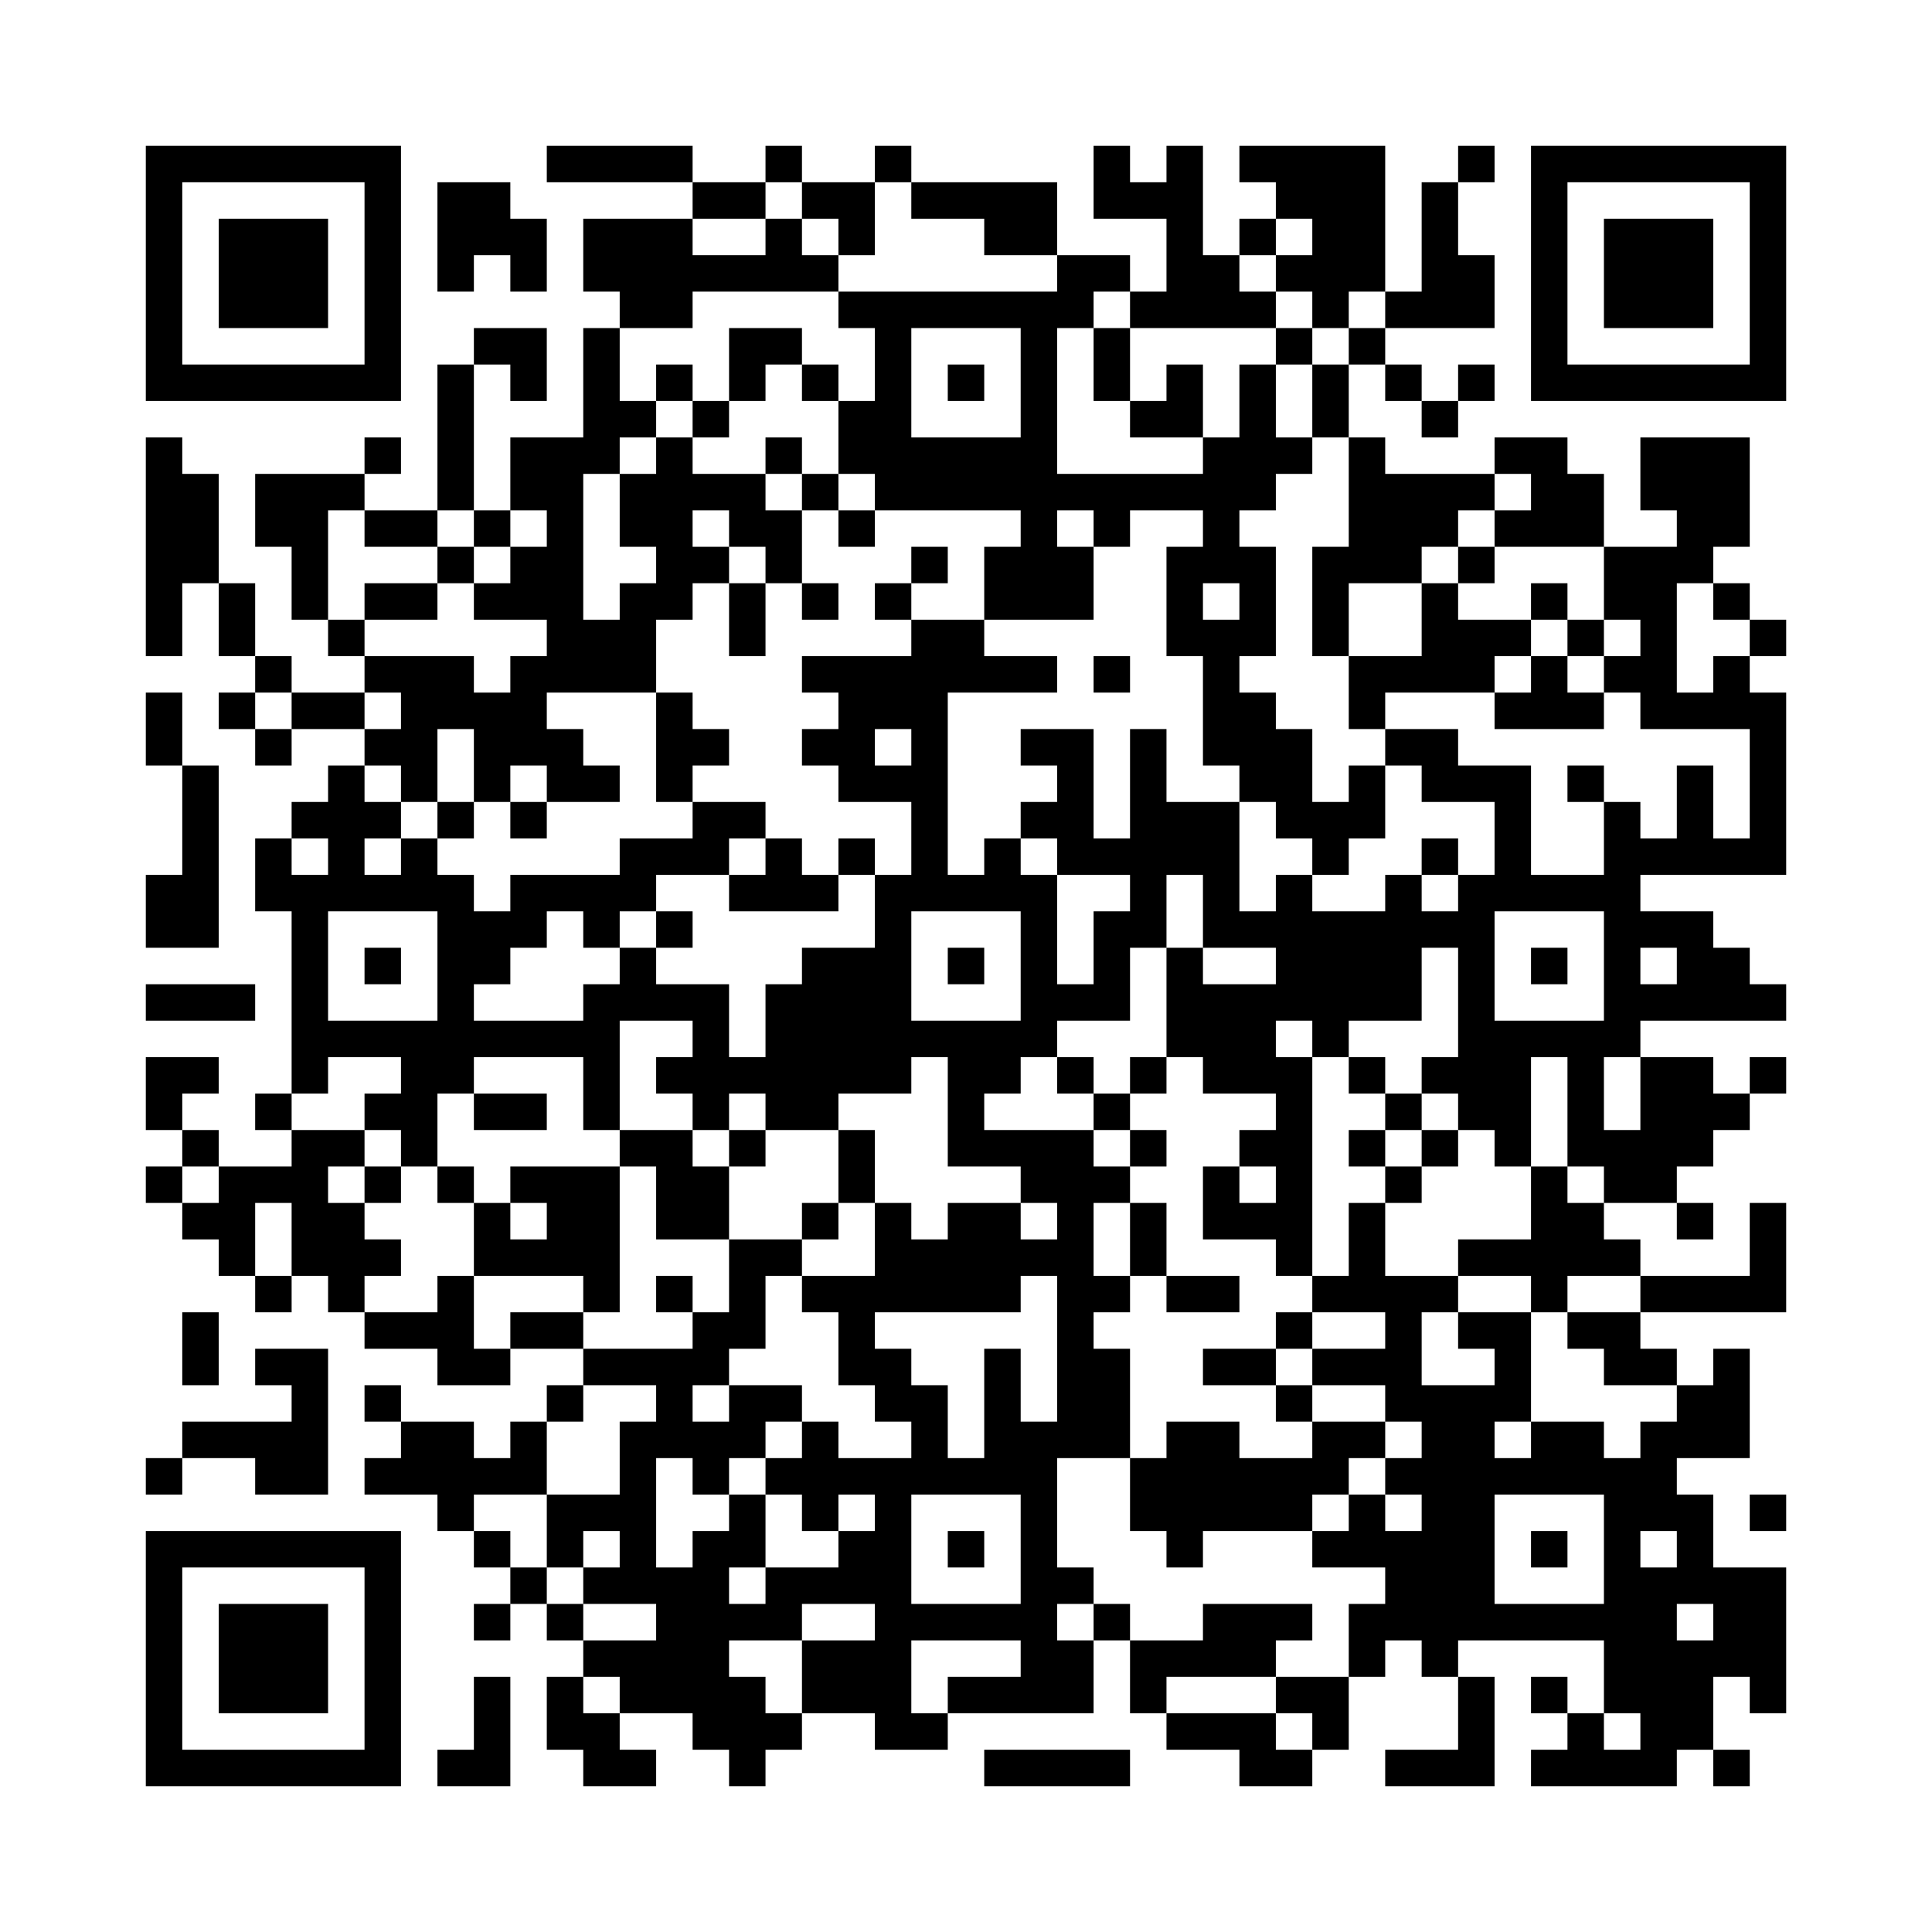 <?xml version='1.0' encoding='UTF-8'?>
<svg width="53mm" height="53mm" version="1.1" viewBox="0 0 53 53" xmlns="http://www.w3.org/2000/svg"><path d="M4,4H5V5H4zM5,4H6V5H5zM6,4H7V5H6zM7,4H8V5H7zM8,4H9V5H8zM9,4H10V5H9zM10,4H11V5H10zM15,4H16V5H15zM16,4H17V5H16zM17,4H18V5H17zM18,4H19V5H18zM21,4H22V5H21zM24,4H25V5H24zM30,4H31V5H30zM32,4H33V5H32zM34,4H35V5H34zM35,4H36V5H35zM36,4H37V5H36zM37,4H38V5H37zM40,4H41V5H40zM42,4H43V5H42zM43,4H44V5H43zM44,4H45V5H44zM45,4H46V5H45zM46,4H47V5H46zM47,4H48V5H47zM48,4H49V5H48zM4,5H5V6H4zM10,5H11V6H10zM12,5H13V6H12zM13,5H14V6H13zM19,5H20V6H19zM20,5H21V6H20zM22,5H23V6H22zM23,5H24V6H23zM25,5H26V6H25zM26,5H27V6H26zM27,5H28V6H27zM28,5H29V6H28zM30,5H31V6H30zM31,5H32V6H31zM32,5H33V6H32zM35,5H36V6H35zM36,5H37V6H36zM37,5H38V6H37zM39,5H40V6H39zM42,5H43V6H42zM48,5H49V6H48zM4,6H5V7H4zM6,6H7V7H6zM7,6H8V7H7zM8,6H9V7H8zM10,6H11V7H10zM12,6H13V7H12zM13,6H14V7H13zM14,6H15V7H14zM16,6H17V7H16zM17,6H18V7H17zM18,6H19V7H18zM21,6H22V7H21zM23,6H24V7H23zM27,6H28V7H27zM28,6H29V7H28zM32,6H33V7H32zM34,6H35V7H34zM36,6H37V7H36zM37,6H38V7H37zM39,6H40V7H39zM42,6H43V7H42zM44,6H45V7H44zM45,6H46V7H45zM46,6H47V7H46zM48,6H49V7H48zM4,7H5V8H4zM6,7H7V8H6zM7,7H8V8H7zM8,7H9V8H8zM10,7H11V8H10zM12,7H13V8H12zM14,7H15V8H14zM16,7H17V8H16zM17,7H18V8H17zM18,7H19V8H18zM19,7H20V8H19zM20,7H21V8H20zM21,7H22V8H21zM22,7H23V8H22zM29,7H30V8H29zM30,7H31V8H30zM32,7H33V8H32zM33,7H34V8H33zM35,7H36V8H35zM36,7H37V8H36zM37,7H38V8H37zM39,7H40V8H39zM40,7H41V8H40zM42,7H43V8H42zM44,7H45V8H44zM45,7H46V8H45zM46,7H47V8H46zM48,7H49V8H48zM4,8H5V9H4zM6,8H7V9H6zM7,8H8V9H7zM8,8H9V9H8zM10,8H11V9H10zM17,8H18V9H17zM18,8H19V9H18zM23,8H24V9H23zM24,8H25V9H24zM25,8H26V9H25zM26,8H27V9H26zM27,8H28V9H27zM28,8H29V9H28zM29,8H30V9H29zM31,8H32V9H31zM32,8H33V9H32zM33,8H34V9H33zM34,8H35V9H34zM36,8H37V9H36zM38,8H39V9H38zM39,8H40V9H39zM40,8H41V9H40zM42,8H43V9H42zM44,8H45V9H44zM45,8H46V9H45zM46,8H47V9H46zM48,8H49V9H48zM4,9H5V10H4zM10,9H11V10H10zM13,9H14V10H13zM14,9H15V10H14zM16,9H17V10H16zM20,9H21V10H20zM21,9H22V10H21zM24,9H25V10H24zM28,9H29V10H28zM30,9H31V10H30zM35,9H36V10H35zM37,9H38V10H37zM42,9H43V10H42zM48,9H49V10H48zM4,10H5V11H4zM5,10H6V11H5zM6,10H7V11H6zM7,10H8V11H7zM8,10H9V11H8zM9,10H10V11H9zM10,10H11V11H10zM12,10H13V11H12zM14,10H15V11H14zM16,10H17V11H16zM18,10H19V11H18zM20,10H21V11H20zM22,10H23V11H22zM24,10H25V11H24zM26,10H27V11H26zM28,10H29V11H28zM30,10H31V11H30zM32,10H33V11H32zM34,10H35V11H34zM36,10H37V11H36zM38,10H39V11H38zM40,10H41V11H40zM42,10H43V11H42zM43,10H44V11H43zM44,10H45V11H44zM45,10H46V11H45zM46,10H47V11H46zM47,10H48V11H47zM48,10H49V11H48zM12,11H13V12H12zM16,11H17V12H16zM17,11H18V12H17zM19,11H20V12H19zM23,11H24V12H23zM24,11H25V12H24zM28,11H29V12H28zM31,11H32V12H31zM32,11H33V12H32zM34,11H35V12H34zM36,11H37V12H36zM39,11H40V12H39zM4,12H5V13H4zM10,12H11V13H10zM12,12H13V13H12zM14,12H15V13H14zM15,12H16V13H15zM16,12H17V13H16zM18,12H19V13H18zM21,12H22V13H21zM23,12H24V13H23zM24,12H25V13H24zM25,12H26V13H25zM26,12H27V13H26zM27,12H28V13H27zM28,12H29V13H28zM33,12H34V13H33zM34,12H35V13H34zM35,12H36V13H35zM37,12H38V13H37zM41,12H42V13H41zM42,12H43V13H42zM45,12H46V13H45zM46,12H47V13H46zM47,12H48V13H47zM4,13H5V14H4zM5,13H6V14H5zM7,13H8V14H7zM8,13H9V14H8zM9,13H10V14H9zM12,13H13V14H12zM14,13H15V14H14zM15,13H16V14H15zM17,13H18V14H17zM18,13H19V14H18zM19,13H20V14H19zM20,13H21V14H20zM22,13H23V14H22zM24,13H25V14H24zM25,13H26V14H25zM26,13H27V14H26zM27,13H28V14H27zM28,13H29V14H28zM29,13H30V14H29zM30,13H31V14H30zM31,13H32V14H31zM32,13H33V14H32zM33,13H34V14H33zM34,13H35V14H34zM37,13H38V14H37zM38,13H39V14H38zM39,13H40V14H39zM40,13H41V14H40zM42,13H43V14H42zM43,13H44V14H43zM45,13H46V14H45zM46,13H47V14H46zM47,13H48V14H47zM4,14H5V15H4zM5,14H6V15H5zM7,14H8V15H7zM8,14H9V15H8zM10,14H11V15H10zM11,14H12V15H11zM13,14H14V15H13zM15,14H16V15H15zM17,14H18V15H17zM18,14H19V15H18zM20,14H21V15H20zM21,14H22V15H21zM23,14H24V15H23zM28,14H29V15H28zM30,14H31V15H30zM33,14H34V15H33zM37,14H38V15H37zM38,14H39V15H38zM39,14H40V15H39zM41,14H42V15H41zM42,14H43V15H42zM43,14H44V15H43zM46,14H47V15H46zM47,14H48V15H47zM4,15H5V16H4zM5,15H6V16H5zM8,15H9V16H8zM12,15H13V16H12zM14,15H15V16H14zM15,15H16V16H15zM18,15H19V16H18zM19,15H20V16H19zM21,15H22V16H21zM25,15H26V16H25zM27,15H28V16H27zM28,15H29V16H28zM29,15H30V16H29zM32,15H33V16H32zM33,15H34V16H33zM34,15H35V16H34zM36,15H37V16H36zM37,15H38V16H37zM38,15H39V16H38zM40,15H41V16H40zM44,15H45V16H44zM45,15H46V16H45zM46,15H47V16H46zM4,16H5V17H4zM6,16H7V17H6zM8,16H9V17H8zM10,16H11V17H10zM11,16H12V17H11zM13,16H14V17H13zM14,16H15V17H14zM15,16H16V17H15zM17,16H18V17H17zM18,16H19V17H18zM20,16H21V17H20zM22,16H23V17H22zM24,16H25V17H24zM27,16H28V17H27zM28,16H29V17H28zM29,16H30V17H29zM32,16H33V17H32zM34,16H35V17H34zM36,16H37V17H36zM39,16H40V17H39zM42,16H43V17H42zM44,16H45V17H44zM45,16H46V17H45zM47,16H48V17H47zM4,17H5V18H4zM6,17H7V18H6zM9,17H10V18H9zM15,17H16V18H15zM16,17H17V18H16zM17,17H18V18H17zM20,17H21V18H20zM25,17H26V18H25zM26,17H27V18H26zM32,17H33V18H32zM33,17H34V18H33zM34,17H35V18H34zM36,17H37V18H36zM39,17H40V18H39zM40,17H41V18H40zM41,17H42V18H41zM43,17H44V18H43zM45,17H46V18H45zM48,17H49V18H48zM7,18H8V19H7zM10,18H11V19H10zM11,18H12V19H11zM12,18H13V19H12zM14,18H15V19H14zM15,18H16V19H15zM16,18H17V19H16zM17,18H18V19H17zM22,18H23V19H22zM23,18H24V19H23zM24,18H25V19H24zM25,18H26V19H25zM26,18H27V19H26zM27,18H28V19H27zM28,18H29V19H28zM30,18H31V19H30zM33,18H34V19H33zM37,18H38V19H37zM38,18H39V19H38zM39,18H40V19H39zM40,18H41V19H40zM42,18H43V19H42zM44,18H45V19H44zM45,18H46V19H45zM47,18H48V19H47zM4,19H5V20H4zM6,19H7V20H6zM8,19H9V20H8zM9,19H10V20H9zM11,19H12V20H11zM12,19H13V20H12zM13,19H14V20H13zM14,19H15V20H14zM18,19H19V20H18zM23,19H24V20H23zM24,19H25V20H24zM25,19H26V20H25zM33,19H34V20H33zM34,19H35V20H34zM37,19H38V20H37zM41,19H42V20H41zM42,19H43V20H42zM43,19H44V20H43zM45,19H46V20H45zM46,19H47V20H46zM47,19H48V20H47zM48,19H49V20H48zM4,20H5V21H4zM7,20H8V21H7zM10,20H11V21H10zM11,20H12V21H11zM13,20H14V21H13zM14,20H15V21H14zM15,20H16V21H15zM18,20H19V21H18zM19,20H20V21H19zM22,20H23V21H22zM23,20H24V21H23zM25,20H26V21H25zM28,20H29V21H28zM29,20H30V21H29zM31,20H32V21H31zM33,20H34V21H33zM34,20H35V21H34zM35,20H36V21H35zM38,20H39V21H38zM39,20H40V21H39zM48,20H49V21H48zM5,21H6V22H5zM9,21H10V22H9zM11,21H12V22H11zM13,21H14V22H13zM15,21H16V22H15zM16,21H17V22H16zM18,21H19V22H18zM23,21H24V22H23zM24,21H25V22H24zM25,21H26V22H25zM29,21H30V22H29zM31,21H32V22H31zM34,21H35V22H34zM35,21H36V22H35zM37,21H38V22H37zM39,21H40V22H39zM40,21H41V22H40zM41,21H42V22H41zM43,21H44V22H43zM46,21H47V22H46zM48,21H49V22H48zM5,22H6V23H5zM8,22H9V23H8zM9,22H10V23H9zM10,22H11V23H10zM12,22H13V23H12zM14,22H15V23H14zM19,22H20V23H19zM20,22H21V23H20zM25,22H26V23H25zM28,22H29V23H28zM29,22H30V23H29zM31,22H32V23H31zM32,22H33V23H32zM33,22H34V23H33zM35,22H36V23H35zM36,22H37V23H36zM37,22H38V23H37zM41,22H42V23H41zM44,22H45V23H44zM46,22H47V23H46zM48,22H49V23H48zM5,23H6V24H5zM7,23H8V24H7zM9,23H10V24H9zM11,23H12V24H11zM17,23H18V24H17zM18,23H19V24H18zM19,23H20V24H19zM21,23H22V24H21zM23,23H24V24H23zM25,23H26V24H25zM27,23H28V24H27zM29,23H30V24H29zM30,23H31V24H30zM31,23H32V24H31zM32,23H33V24H32zM33,23H34V24H33zM36,23H37V24H36zM39,23H40V24H39zM41,23H42V24H41zM44,23H45V24H44zM45,23H46V24H45zM46,23H47V24H46zM47,23H48V24H47zM48,23H49V24H48zM4,24H5V25H4zM5,24H6V25H5zM7,24H8V25H7zM8,24H9V25H8zM9,24H10V25H9zM10,24H11V25H10zM11,24H12V25H11zM12,24H13V25H12zM14,24H15V25H14zM15,24H16V25H15zM16,24H17V25H16zM17,24H18V25H17zM20,24H21V25H20zM21,24H22V25H21zM22,24H23V25H22zM24,24H25V25H24zM25,24H26V25H25zM26,24H27V25H26zM27,24H28V25H27zM28,24H29V25H28zM31,24H32V25H31zM33,24H34V25H33zM35,24H36V25H35zM38,24H39V25H38zM40,24H41V25H40zM41,24H42V25H41zM42,24H43V25H42zM43,24H44V25H43zM44,24H45V25H44zM4,25H5V26H4zM5,25H6V26H5zM8,25H9V26H8zM12,25H13V26H12zM13,25H14V26H13zM14,25H15V26H14zM16,25H17V26H16zM18,25H19V26H18zM24,25H25V26H24zM28,25H29V26H28zM30,25H31V26H30zM31,25H32V26H31zM33,25H34V26H33zM34,25H35V26H34zM35,25H36V26H35zM36,25H37V26H36zM37,25H38V26H37zM38,25H39V26H38zM39,25H40V26H39zM40,25H41V26H40zM44,25H45V26H44zM45,25H46V26H45zM46,25H47V26H46zM8,26H9V27H8zM10,26H11V27H10zM12,26H13V27H12zM13,26H14V27H13zM17,26H18V27H17zM22,26H23V27H22zM23,26H24V27H23zM24,26H25V27H24zM26,26H27V27H26zM28,26H29V27H28zM30,26H31V27H30zM32,26H33V27H32zM35,26H36V27H35zM36,26H37V27H36zM37,26H38V27H37zM38,26H39V27H38zM40,26H41V27H40zM42,26H43V27H42zM44,26H45V27H44zM46,26H47V27H46zM47,26H48V27H47zM4,27H5V28H4zM5,27H6V28H5zM6,27H7V28H6zM8,27H9V28H8zM12,27H13V28H12zM16,27H17V28H16zM17,27H18V28H17zM18,27H19V28H18zM19,27H20V28H19zM21,27H22V28H21zM22,27H23V28H22zM23,27H24V28H23zM24,27H25V28H24zM28,27H29V28H28zM29,27H30V28H29zM30,27H31V28H30zM32,27H33V28H32zM33,27H34V28H33zM34,27H35V28H34zM35,27H36V28H35zM36,27H37V28H36zM37,27H38V28H37zM38,27H39V28H38zM40,27H41V28H40zM44,27H45V28H44zM45,27H46V28H45zM46,27H47V28H46zM47,27H48V28H47zM48,27H49V28H48zM8,28H9V29H8zM9,28H10V29H9zM10,28H11V29H10zM11,28H12V29H11zM12,28H13V29H12zM13,28H14V29H13zM14,28H15V29H14zM15,28H16V29H15zM16,28H17V29H16zM19,28H20V29H19zM21,28H22V29H21zM22,28H23V29H22zM23,28H24V29H23zM24,28H25V29H24zM25,28H26V29H25zM26,28H27V29H26zM27,28H28V29H27zM28,28H29V29H28zM32,28H33V29H32zM33,28H34V29H33zM34,28H35V29H34zM36,28H37V29H36zM40,28H41V29H40zM41,28H42V29H41zM42,28H43V29H42zM43,28H44V29H43zM44,28H45V29H44zM4,29H5V30H4zM5,29H6V30H5zM8,29H9V30H8zM11,29H12V30H11zM12,29H13V30H12zM16,29H17V30H16zM18,29H19V30H18zM19,29H20V30H19zM20,29H21V30H20zM21,29H22V30H21zM22,29H23V30H22zM23,29H24V30H23zM24,29H25V30H24zM26,29H27V30H26zM27,29H28V30H27zM29,29H30V30H29zM31,29H32V30H31zM33,29H34V30H33zM34,29H35V30H34zM35,29H36V30H35zM37,29H38V30H37zM39,29H40V30H39zM40,29H41V30H40zM41,29H42V30H41zM43,29H44V30H43zM45,29H46V30H45zM46,29H47V30H46zM48,29H49V30H48zM4,30H5V31H4zM7,30H8V31H7zM10,30H11V31H10zM11,30H12V31H11zM13,30H14V31H13zM14,30H15V31H14zM16,30H17V31H16zM19,30H20V31H19zM21,30H22V31H21zM22,30H23V31H22zM26,30H27V31H26zM30,30H31V31H30zM35,30H36V31H35zM38,30H39V31H38zM40,30H41V31H40zM41,30H42V31H41zM43,30H44V31H43zM45,30H46V31H45zM46,30H47V31H46zM47,30H48V31H47zM5,31H6V32H5zM8,31H9V32H8zM9,31H10V32H9zM11,31H12V32H11zM17,31H18V32H17zM18,31H19V32H18zM20,31H21V32H20zM23,31H24V32H23zM26,31H27V32H26zM27,31H28V32H27zM28,31H29V32H28zM29,31H30V32H29zM31,31H32V32H31zM34,31H35V32H34zM35,31H36V32H35zM37,31H38V32H37zM39,31H40V32H39zM41,31H42V32H41zM43,31H44V32H43zM44,31H45V32H44zM45,31H46V32H45zM46,31H47V32H46zM4,32H5V33H4zM6,32H7V33H6zM7,32H8V33H7zM8,32H9V33H8zM10,32H11V33H10zM12,32H13V33H12zM14,32H15V33H14zM15,32H16V33H15zM16,32H17V33H16zM18,32H19V33H18zM19,32H20V33H19zM23,32H24V33H23zM28,32H29V33H28zM29,32H30V33H29zM30,32H31V33H30zM33,32H34V33H33zM35,32H36V33H35zM38,32H39V33H38zM42,32H43V33H42zM44,32H45V33H44zM45,32H46V33H45zM5,33H6V34H5zM6,33H7V34H6zM8,33H9V34H8zM9,33H10V34H9zM13,33H14V34H13zM15,33H16V34H15zM16,33H17V34H16zM18,33H19V34H18zM19,33H20V34H19zM22,33H23V34H22zM24,33H25V34H24zM26,33H27V34H26zM27,33H28V34H27zM29,33H30V34H29zM31,33H32V34H31zM33,33H34V34H33zM34,33H35V34H34zM35,33H36V34H35zM37,33H38V34H37zM42,33H43V34H42zM43,33H44V34H43zM46,33H47V34H46zM48,33H49V34H48zM6,34H7V35H6zM8,34H9V35H8zM9,34H10V35H9zM10,34H11V35H10zM13,34H14V35H13zM14,34H15V35H14zM15,34H16V35H15zM16,34H17V35H16zM20,34H21V35H20zM21,34H22V35H21zM24,34H25V35H24zM25,34H26V35H25zM26,34H27V35H26zM27,34H28V35H27zM28,34H29V35H28zM29,34H30V35H29zM31,34H32V35H31zM35,34H36V35H35zM37,34H38V35H37zM40,34H41V35H40zM41,34H42V35H41zM42,34H43V35H42zM43,34H44V35H43zM44,34H45V35H44zM48,34H49V35H48zM7,35H8V36H7zM9,35H10V36H9zM12,35H13V36H12zM16,35H17V36H16zM18,35H19V36H18zM20,35H21V36H20zM22,35H23V36H22zM23,35H24V36H23zM24,35H25V36H24zM25,35H26V36H25zM26,35H27V36H26zM27,35H28V36H27zM29,35H30V36H29zM30,35H31V36H30zM32,35H33V36H32zM33,35H34V36H33zM36,35H37V36H36zM37,35H38V36H37zM38,35H39V36H38zM39,35H40V36H39zM42,35H43V36H42zM45,35H46V36H45zM46,35H47V36H46zM47,35H48V36H47zM48,35H49V36H48zM5,36H6V37H5zM10,36H11V37H10zM11,36H12V37H11zM12,36H13V37H12zM14,36H15V37H14zM15,36H16V37H15zM19,36H20V37H19zM20,36H21V37H20zM23,36H24V37H23zM29,36H30V37H29zM35,36H36V37H35zM38,36H39V37H38zM40,36H41V37H40zM41,36H42V37H41zM43,36H44V37H43zM44,36H45V37H44zM5,37H6V38H5zM7,37H8V38H7zM8,37H9V38H8zM12,37H13V38H12zM13,37H14V38H13zM16,37H17V38H16zM17,37H18V38H17zM18,37H19V38H18zM19,37H20V38H19zM23,37H24V38H23zM24,37H25V38H24zM27,37H28V38H27zM29,37H30V38H29zM30,37H31V38H30zM33,37H34V38H33zM34,37H35V38H34zM36,37H37V38H36zM37,37H38V38H37zM38,37H39V38H38zM41,37H42V38H41zM44,37H45V38H44zM45,37H46V38H45zM47,37H48V38H47zM8,38H9V39H8zM10,38H11V39H10zM15,38H16V39H15zM18,38H19V39H18zM20,38H21V39H20zM21,38H22V39H21zM24,38H25V39H24zM25,38H26V39H25zM27,38H28V39H27zM29,38H30V39H29zM30,38H31V39H30zM35,38H36V39H35zM38,38H39V39H38zM39,38H40V39H39zM40,38H41V39H40zM41,38H42V39H41zM46,38H47V39H46zM47,38H48V39H47zM5,39H6V40H5zM6,39H7V40H6zM7,39H8V40H7zM8,39H9V40H8zM11,39H12V40H11zM12,39H13V40H12zM14,39H15V40H14zM17,39H18V40H17zM18,39H19V40H18zM19,39H20V40H19zM20,39H21V40H20zM22,39H23V40H22zM25,39H26V40H25zM27,39H28V40H27zM28,39H29V40H28zM29,39H30V40H29zM30,39H31V40H30zM32,39H33V40H32zM33,39H34V40H33zM36,39H37V40H36zM37,39H38V40H37zM39,39H40V40H39zM40,39H41V40H40zM42,39H43V40H42zM43,39H44V40H43zM45,39H46V40H45zM46,39H47V40H46zM47,39H48V40H47zM4,40H5V41H4zM7,40H8V41H7zM8,40H9V41H8zM10,40H11V41H10zM11,40H12V41H11zM12,40H13V41H12zM13,40H14V41H13zM14,40H15V41H14zM17,40H18V41H17zM19,40H20V41H19zM21,40H22V41H21zM22,40H23V41H22zM23,40H24V41H23zM24,40H25V41H24zM25,40H26V41H25zM26,40H27V41H26zM27,40H28V41H27zM28,40H29V41H28zM31,40H32V41H31zM32,40H33V41H32zM33,40H34V41H33zM34,40H35V41H34zM35,40H36V41H35zM36,40H37V41H36zM38,40H39V41H38zM39,40H40V41H39zM40,40H41V41H40zM41,40H42V41H41zM42,40H43V41H42zM43,40H44V41H43zM44,40H45V41H44zM45,40H46V41H45zM12,41H13V42H12zM15,41H16V42H15zM16,41H17V42H16zM17,41H18V42H17zM20,41H21V42H20zM22,41H23V42H22zM24,41H25V42H24zM28,41H29V42H28zM31,41H32V42H31zM32,41H33V42H32zM33,41H34V42H33zM34,41H35V42H34zM35,41H36V42H35zM37,41H38V42H37zM39,41H40V42H39zM40,41H41V42H40zM44,41H45V42H44zM45,41H46V42H45zM46,41H47V42H46zM48,41H49V42H48zM4,42H5V43H4zM5,42H6V43H5zM6,42H7V43H6zM7,42H8V43H7zM8,42H9V43H8zM9,42H10V43H9zM10,42H11V43H10zM13,42H14V43H13zM15,42H16V43H15zM17,42H18V43H17zM19,42H20V43H19zM20,42H21V43H20zM23,42H24V43H23zM24,42H25V43H24zM26,42H27V43H26zM28,42H29V43H28zM32,42H33V43H32zM36,42H37V43H36zM37,42H38V43H37zM38,42H39V43H38zM39,42H40V43H39zM40,42H41V43H40zM42,42H43V43H42zM44,42H45V43H44zM46,42H47V43H46zM4,43H5V44H4zM10,43H11V44H10zM14,43H15V44H14zM16,43H17V44H16zM17,43H18V44H17zM18,43H19V44H18zM19,43H20V44H19zM21,43H22V44H21zM22,43H23V44H22zM23,43H24V44H23zM24,43H25V44H24zM28,43H29V44H28zM29,43H30V44H29zM38,43H39V44H38zM39,43H40V44H39zM40,43H41V44H40zM44,43H45V44H44zM45,43H46V44H45zM46,43H47V44H46zM47,43H48V44H47zM48,43H49V44H48zM4,44H5V45H4zM6,44H7V45H6zM7,44H8V45H7zM8,44H9V45H8zM10,44H11V45H10zM13,44H14V45H13zM15,44H16V45H15zM18,44H19V45H18zM19,44H20V45H19zM20,44H21V45H20zM21,44H22V45H21zM24,44H25V45H24zM25,44H26V45H25zM26,44H27V45H26zM27,44H28V45H27zM28,44H29V45H28zM30,44H31V45H30zM33,44H34V45H33zM34,44H35V45H34zM35,44H36V45H35zM37,44H38V45H37zM38,44H39V45H38zM39,44H40V45H39zM40,44H41V45H40zM41,44H42V45H41zM42,44H43V45H42zM43,44H44V45H43zM44,44H45V45H44zM45,44H46V45H45zM47,44H48V45H47zM48,44H49V45H48zM4,45H5V46H4zM6,45H7V46H6zM7,45H8V46H7zM8,45H9V46H8zM10,45H11V46H10zM16,45H17V46H16zM17,45H18V46H17zM18,45H19V46H18zM19,45H20V46H19zM22,45H23V46H22zM23,45H24V46H23zM24,45H25V46H24zM28,45H29V46H28zM29,45H30V46H29zM31,45H32V46H31zM32,45H33V46H32zM33,45H34V46H33zM34,45H35V46H34zM37,45H38V46H37zM39,45H40V46H39zM44,45H45V46H44zM45,45H46V46H45zM46,45H47V46H46zM47,45H48V46H47zM48,45H49V46H48zM4,46H5V47H4zM6,46H7V47H6zM7,46H8V47H7zM8,46H9V47H8zM10,46H11V47H10zM13,46H14V47H13zM15,46H16V47H15zM17,46H18V47H17zM18,46H19V47H18zM19,46H20V47H19zM20,46H21V47H20zM22,46H23V47H22zM23,46H24V47H23zM24,46H25V47H24zM26,46H27V47H26zM27,46H28V47H27zM28,46H29V47H28zM29,46H30V47H29zM31,46H32V47H31zM35,46H36V47H35zM36,46H37V47H36zM40,46H41V47H40zM42,46H43V47H42zM44,46H45V47H44zM45,46H46V47H45zM46,46H47V47H46zM48,46H49V47H48zM4,47H5V48H4zM10,47H11V48H10zM13,47H14V48H13zM15,47H16V48H15zM16,47H17V48H16zM19,47H20V48H19zM20,47H21V48H20zM21,47H22V48H21zM24,47H25V48H24zM25,47H26V48H25zM32,47H33V48H32zM33,47H34V48H33zM34,47H35V48H34zM36,47H37V48H36zM40,47H41V48H40zM43,47H44V48H43zM45,47H46V48H45zM46,47H47V48H46zM4,48H5V49H4zM5,48H6V49H5zM6,48H7V49H6zM7,48H8V49H7zM8,48H9V49H8zM9,48H10V49H9zM10,48H11V49H10zM12,48H13V49H12zM13,48H14V49H13zM16,48H17V49H16zM17,48H18V49H17zM20,48H21V49H20zM27,48H28V49H27zM28,48H29V49H28zM29,48H30V49H29zM30,48H31V49H30zM34,48H35V49H34zM35,48H36V49H35zM38,48H39V49H38zM39,48H40V49H39zM40,48H41V49H40zM42,48H43V49H42zM43,48H44V49H43zM44,48H45V49H44zM45,48H46V49H45zM47,48H48V49H47z" id="qr-path" fill="#000000" fill-opacity="1" fill-rule="nonzero" stroke="none"/></svg>